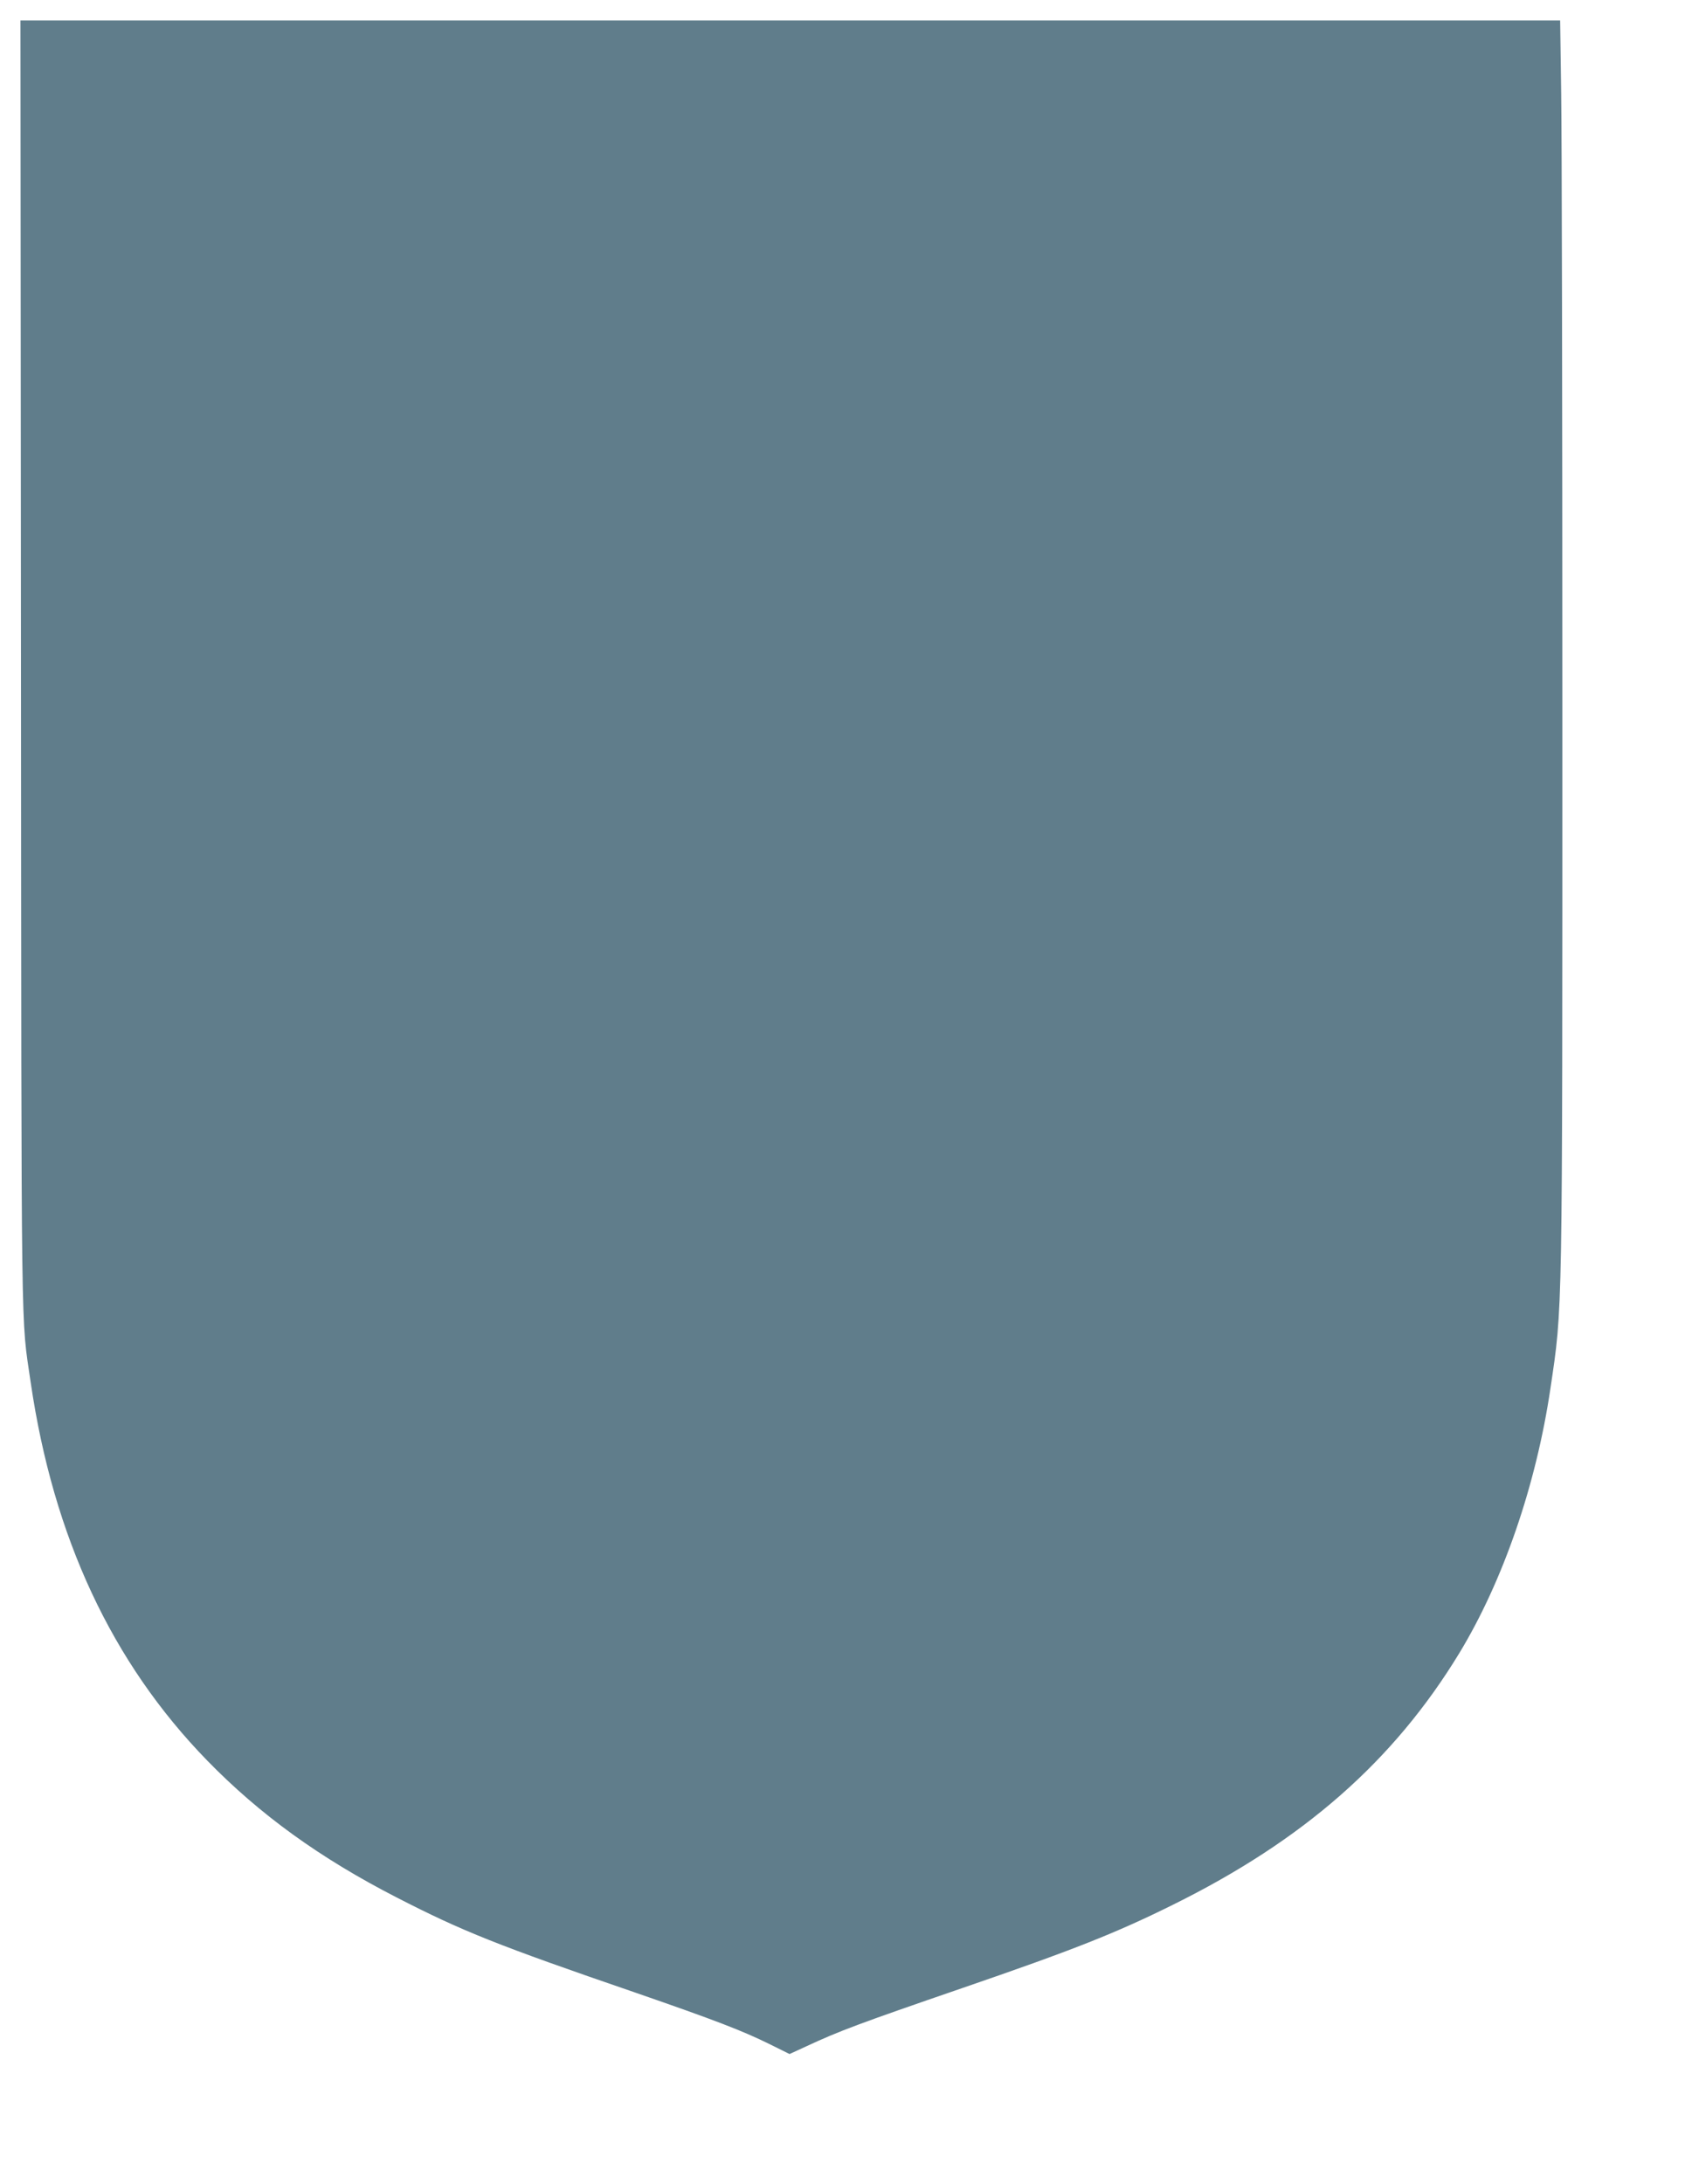 <?xml version="1.0" standalone="no"?>
<!DOCTYPE svg PUBLIC "-//W3C//DTD SVG 20010904//EN"
 "http://www.w3.org/TR/2001/REC-SVG-20010904/DTD/svg10.dtd">
<svg version="1.0" xmlns="http://www.w3.org/2000/svg"
 width="992pt" height="1280pt" viewBox="0 0 992 1280"
 preserveAspectRatio="xMidYMid meet">
<g transform="translate(0,1280) scale(0.1,-0.1)"
fill="#607d8b" stroke="none">
<path d="M123 8913 c3 -4117 -1 -3813 57 -4216 133 -907 475 -1641 1035 -2216
309 -317 660 -571 1110 -802 385 -198 593 -281 1400 -558 468 -162 627 -223
787 -302 l117 -58 98 45 c191 89 308 133 913 341 649 223 898 321 1235 488
767 379 1295 842 1681 1476 256 422 450 984 534 1551 72 486 70 370 70 3964 0
1766 -3 3400 -7 3632 l-6 422 -4514 0 -4513 0 3 -3767z"/>
</g>
</svg>
